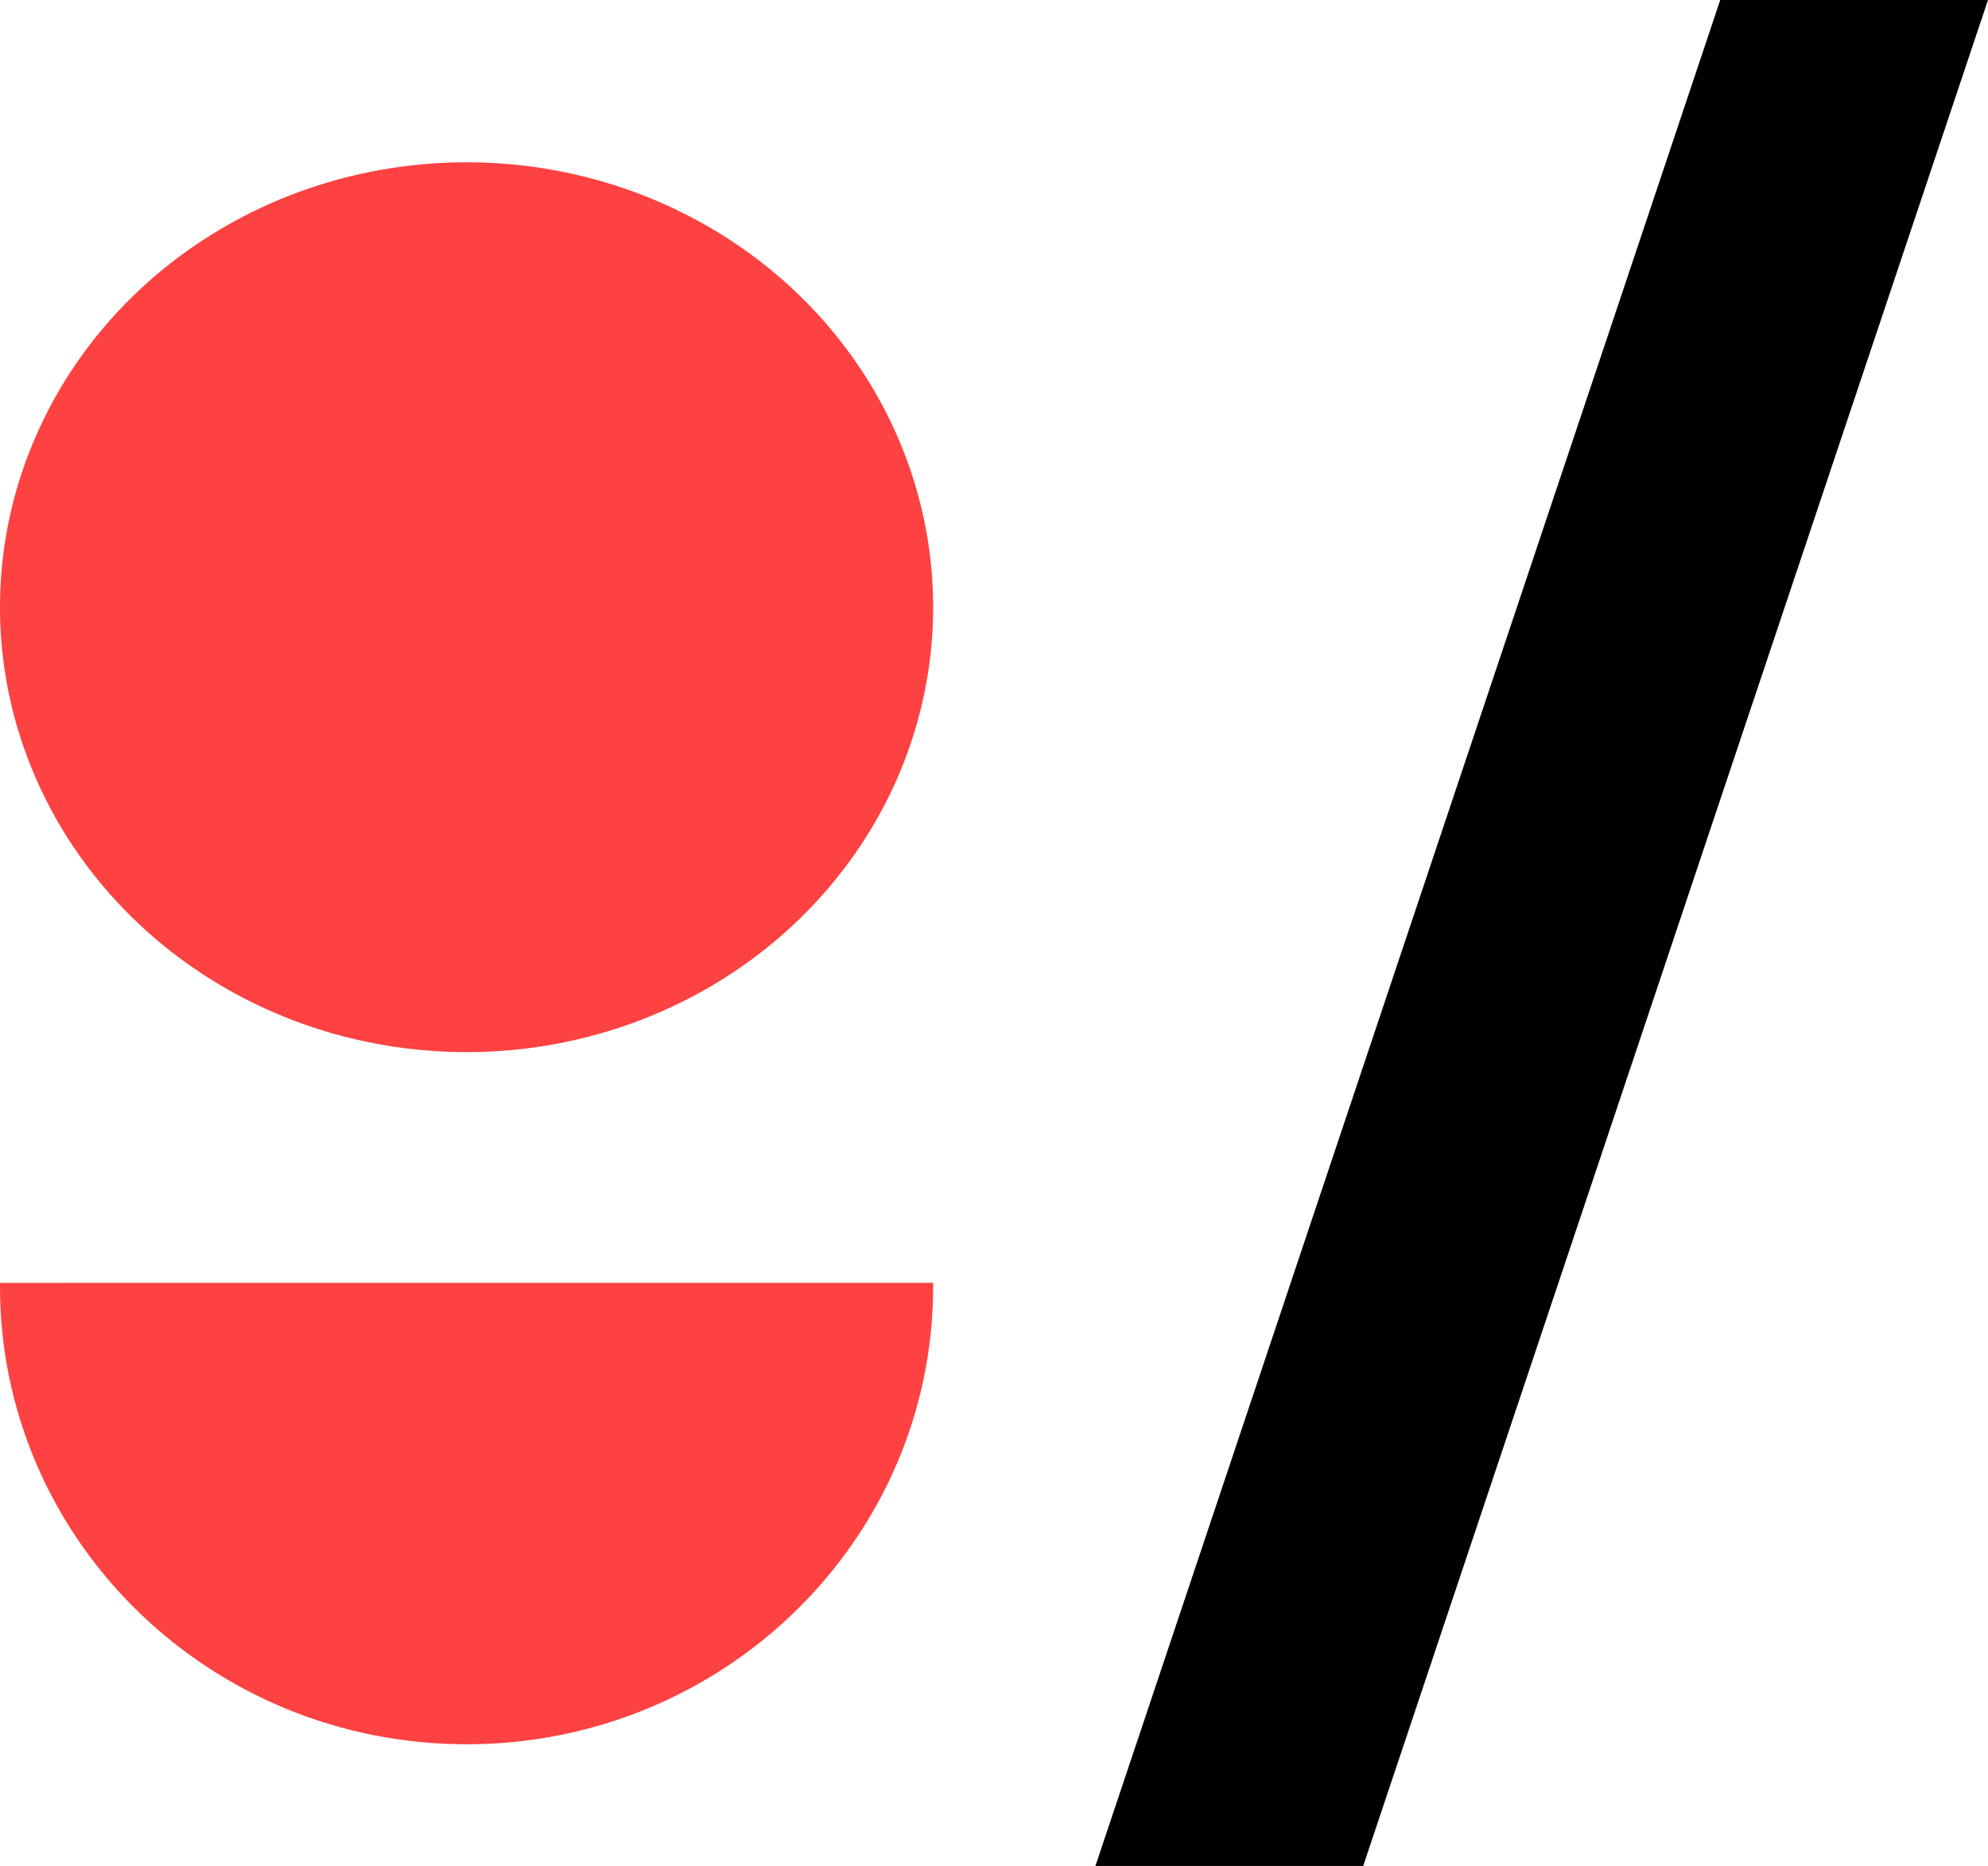<svg xmlns="http://www.w3.org/2000/svg" width="49" height="46" viewBox="0 0 49 46">
  <g fill="none" fill-rule="evenodd">
    <g fill="#FE4141" transform="translate(0 4)">
      <ellipse cx="11.5" cy="10.969" rx="11.5" ry="10.969"/>
      <path d="M11.5,27.625 C17.851,27.625 23,32.679 23,38.914 C23,38.942 23,38.971 23,39 L0.001,38.999 L0,38.914 C0,32.777 4.989,27.783 11.203,27.629 Z" transform="matrix(1 0 0 -1 0 66.625)"/>
    </g>
    <polygon fill="#000" points="42.4 0 49 0 33.6 46 27 46"/>
  </g>
</svg>
